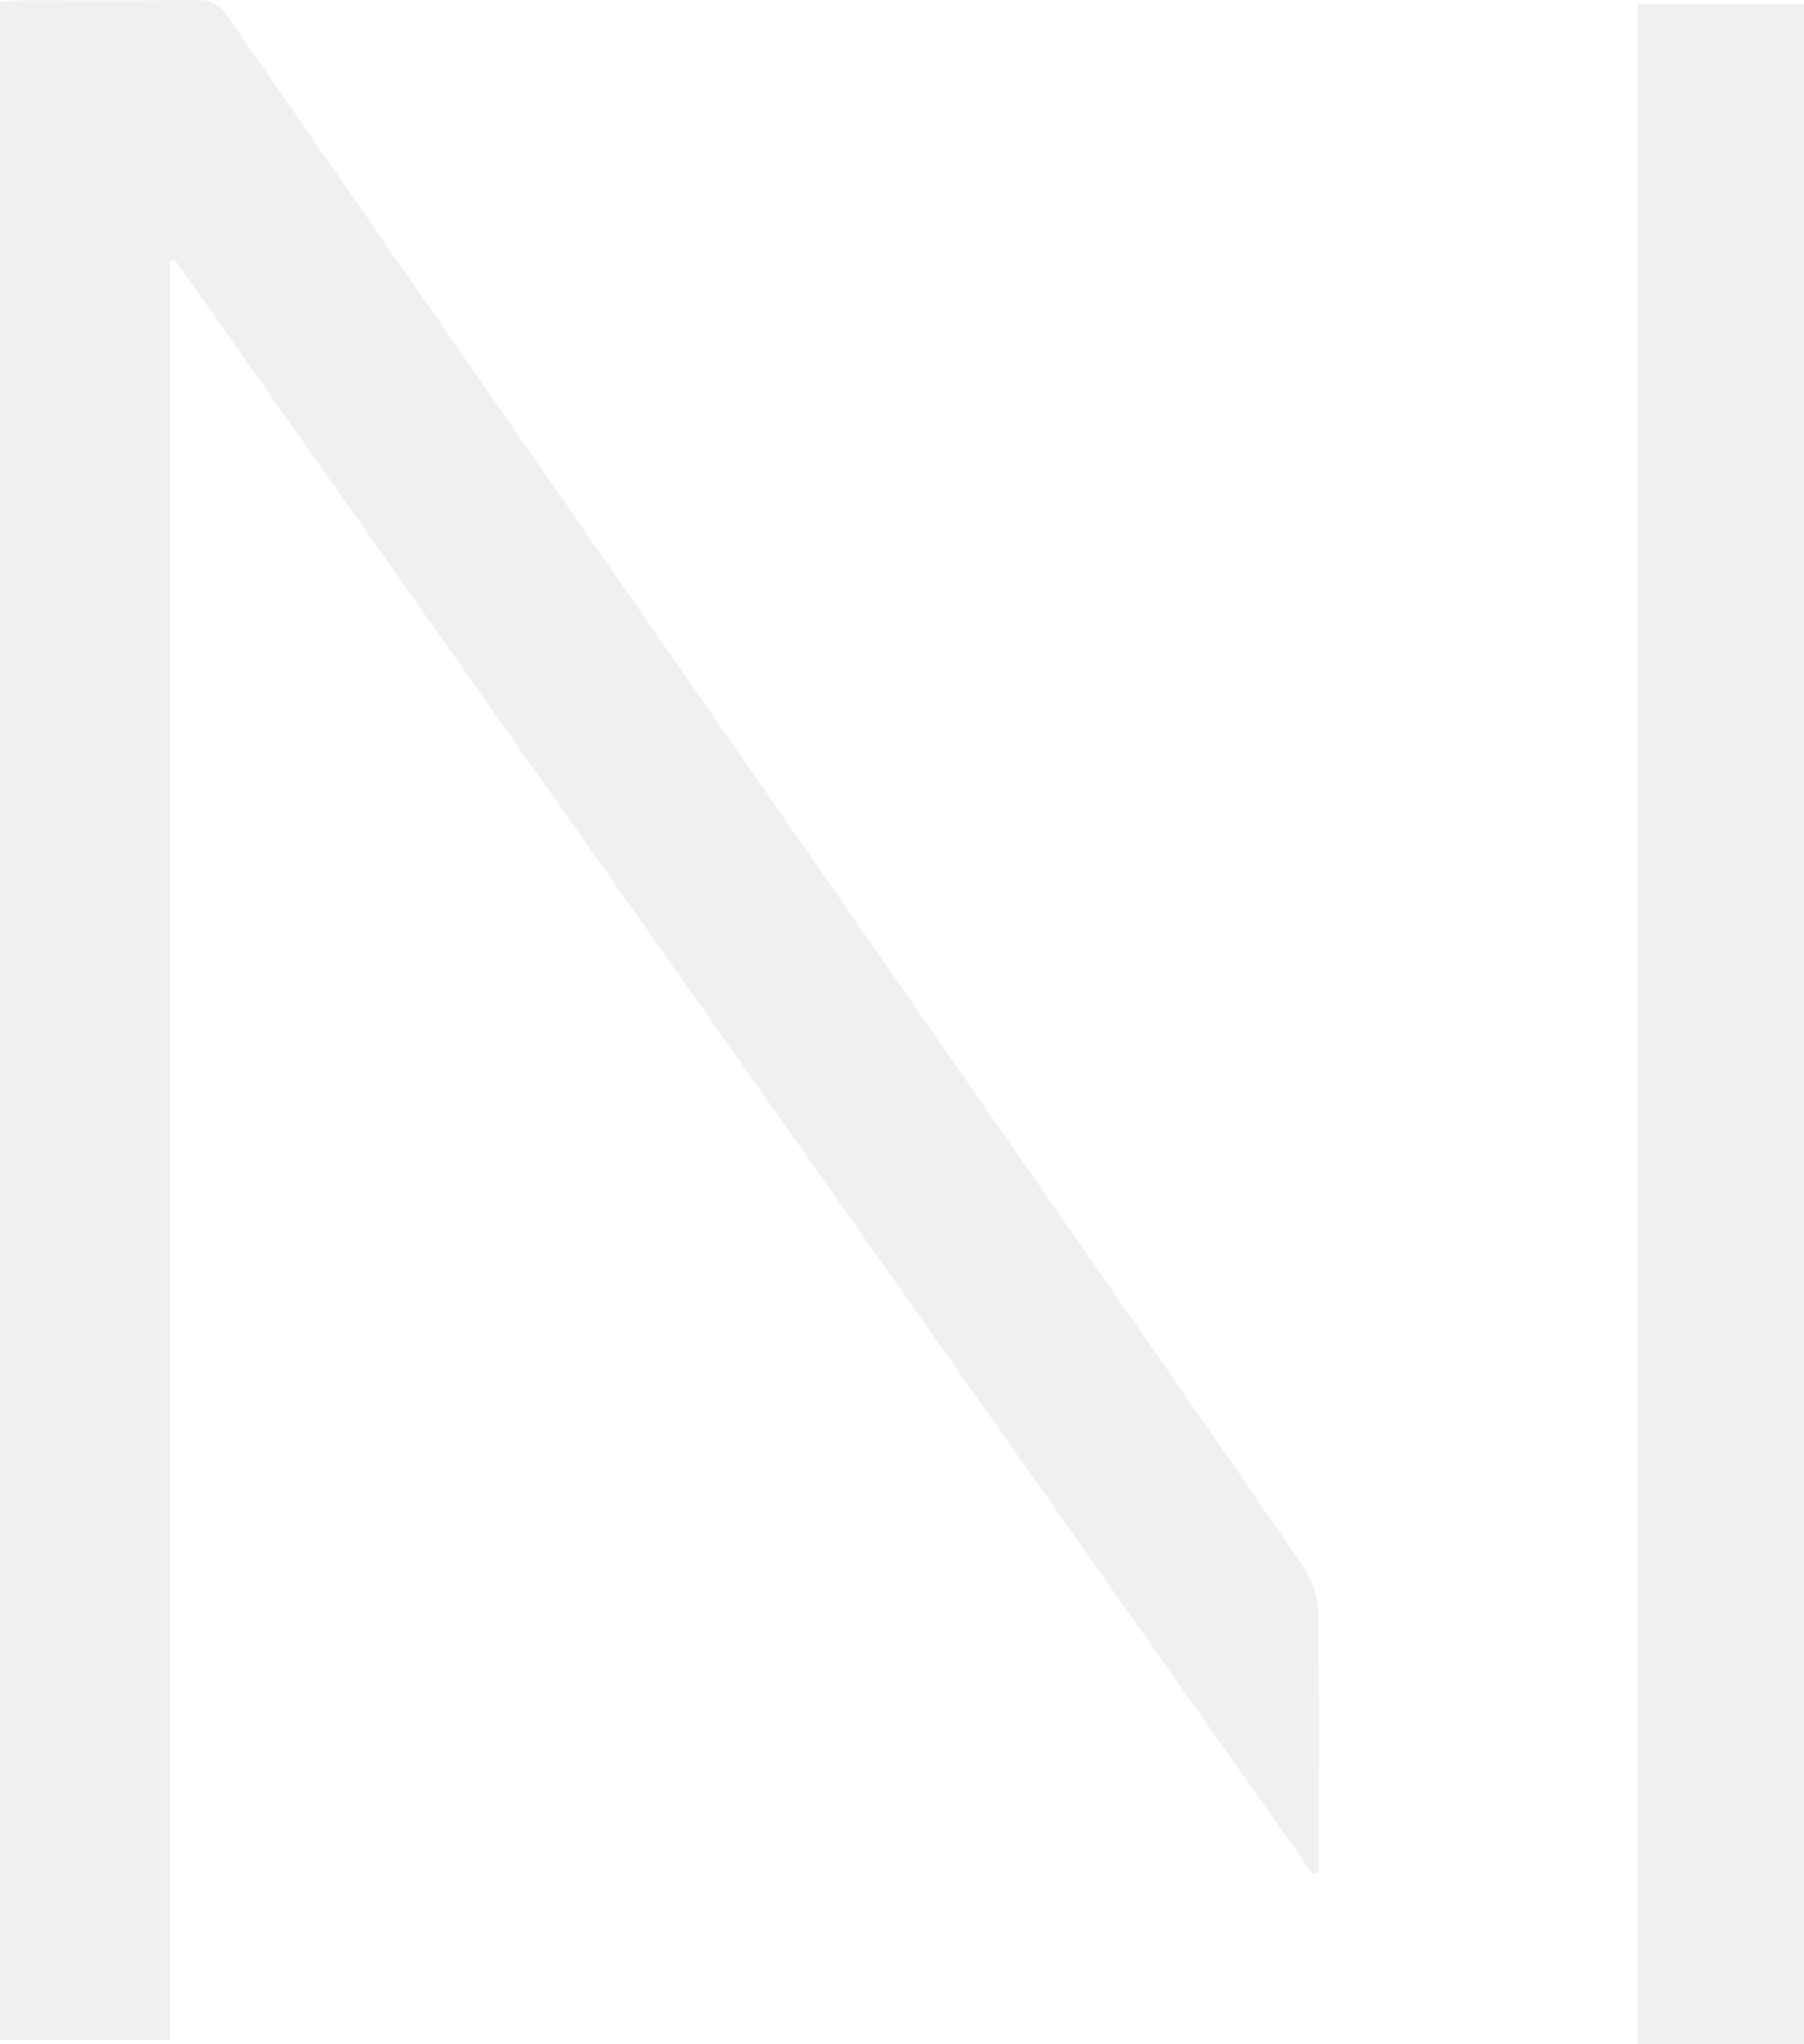 <svg xmlns="http://www.w3.org/2000/svg" width="584" height="661.347" viewBox="0 0 584 661.347">
  <g id="グループ_35852" data-name="グループ 35852" transform="translate(-897.212 -7552.255)">
    <path id="パス_8281" data-name="パス 8281" d="M510.1,1743.481,141.851,1221.353l-1.648.417v575.486H85.212V1137.928c2.295-.189,4.558-.532,6.821-.536,18.928-.045,37.858.131,56.784-.135,4.8-.067,7.568,1.67,10.237,5.516q130.967,188.757,262.131,377.372c28.785,41.423,57.666,82.776,86.187,124.376a27.722,27.722,0,0,1,4.568,14.389c.447,25.492.21,51,.21,76.5v7.6Z" transform="translate(812 6415)" fill="#444" opacity="0.08"/>
    <path id="パス_8283" data-name="パス 8283" d="M388.718,1137.6h54v660h-54Z" transform="translate(1038.494 6416)" fill="#444" opacity="0.08"/>
  </g>
</svg>
